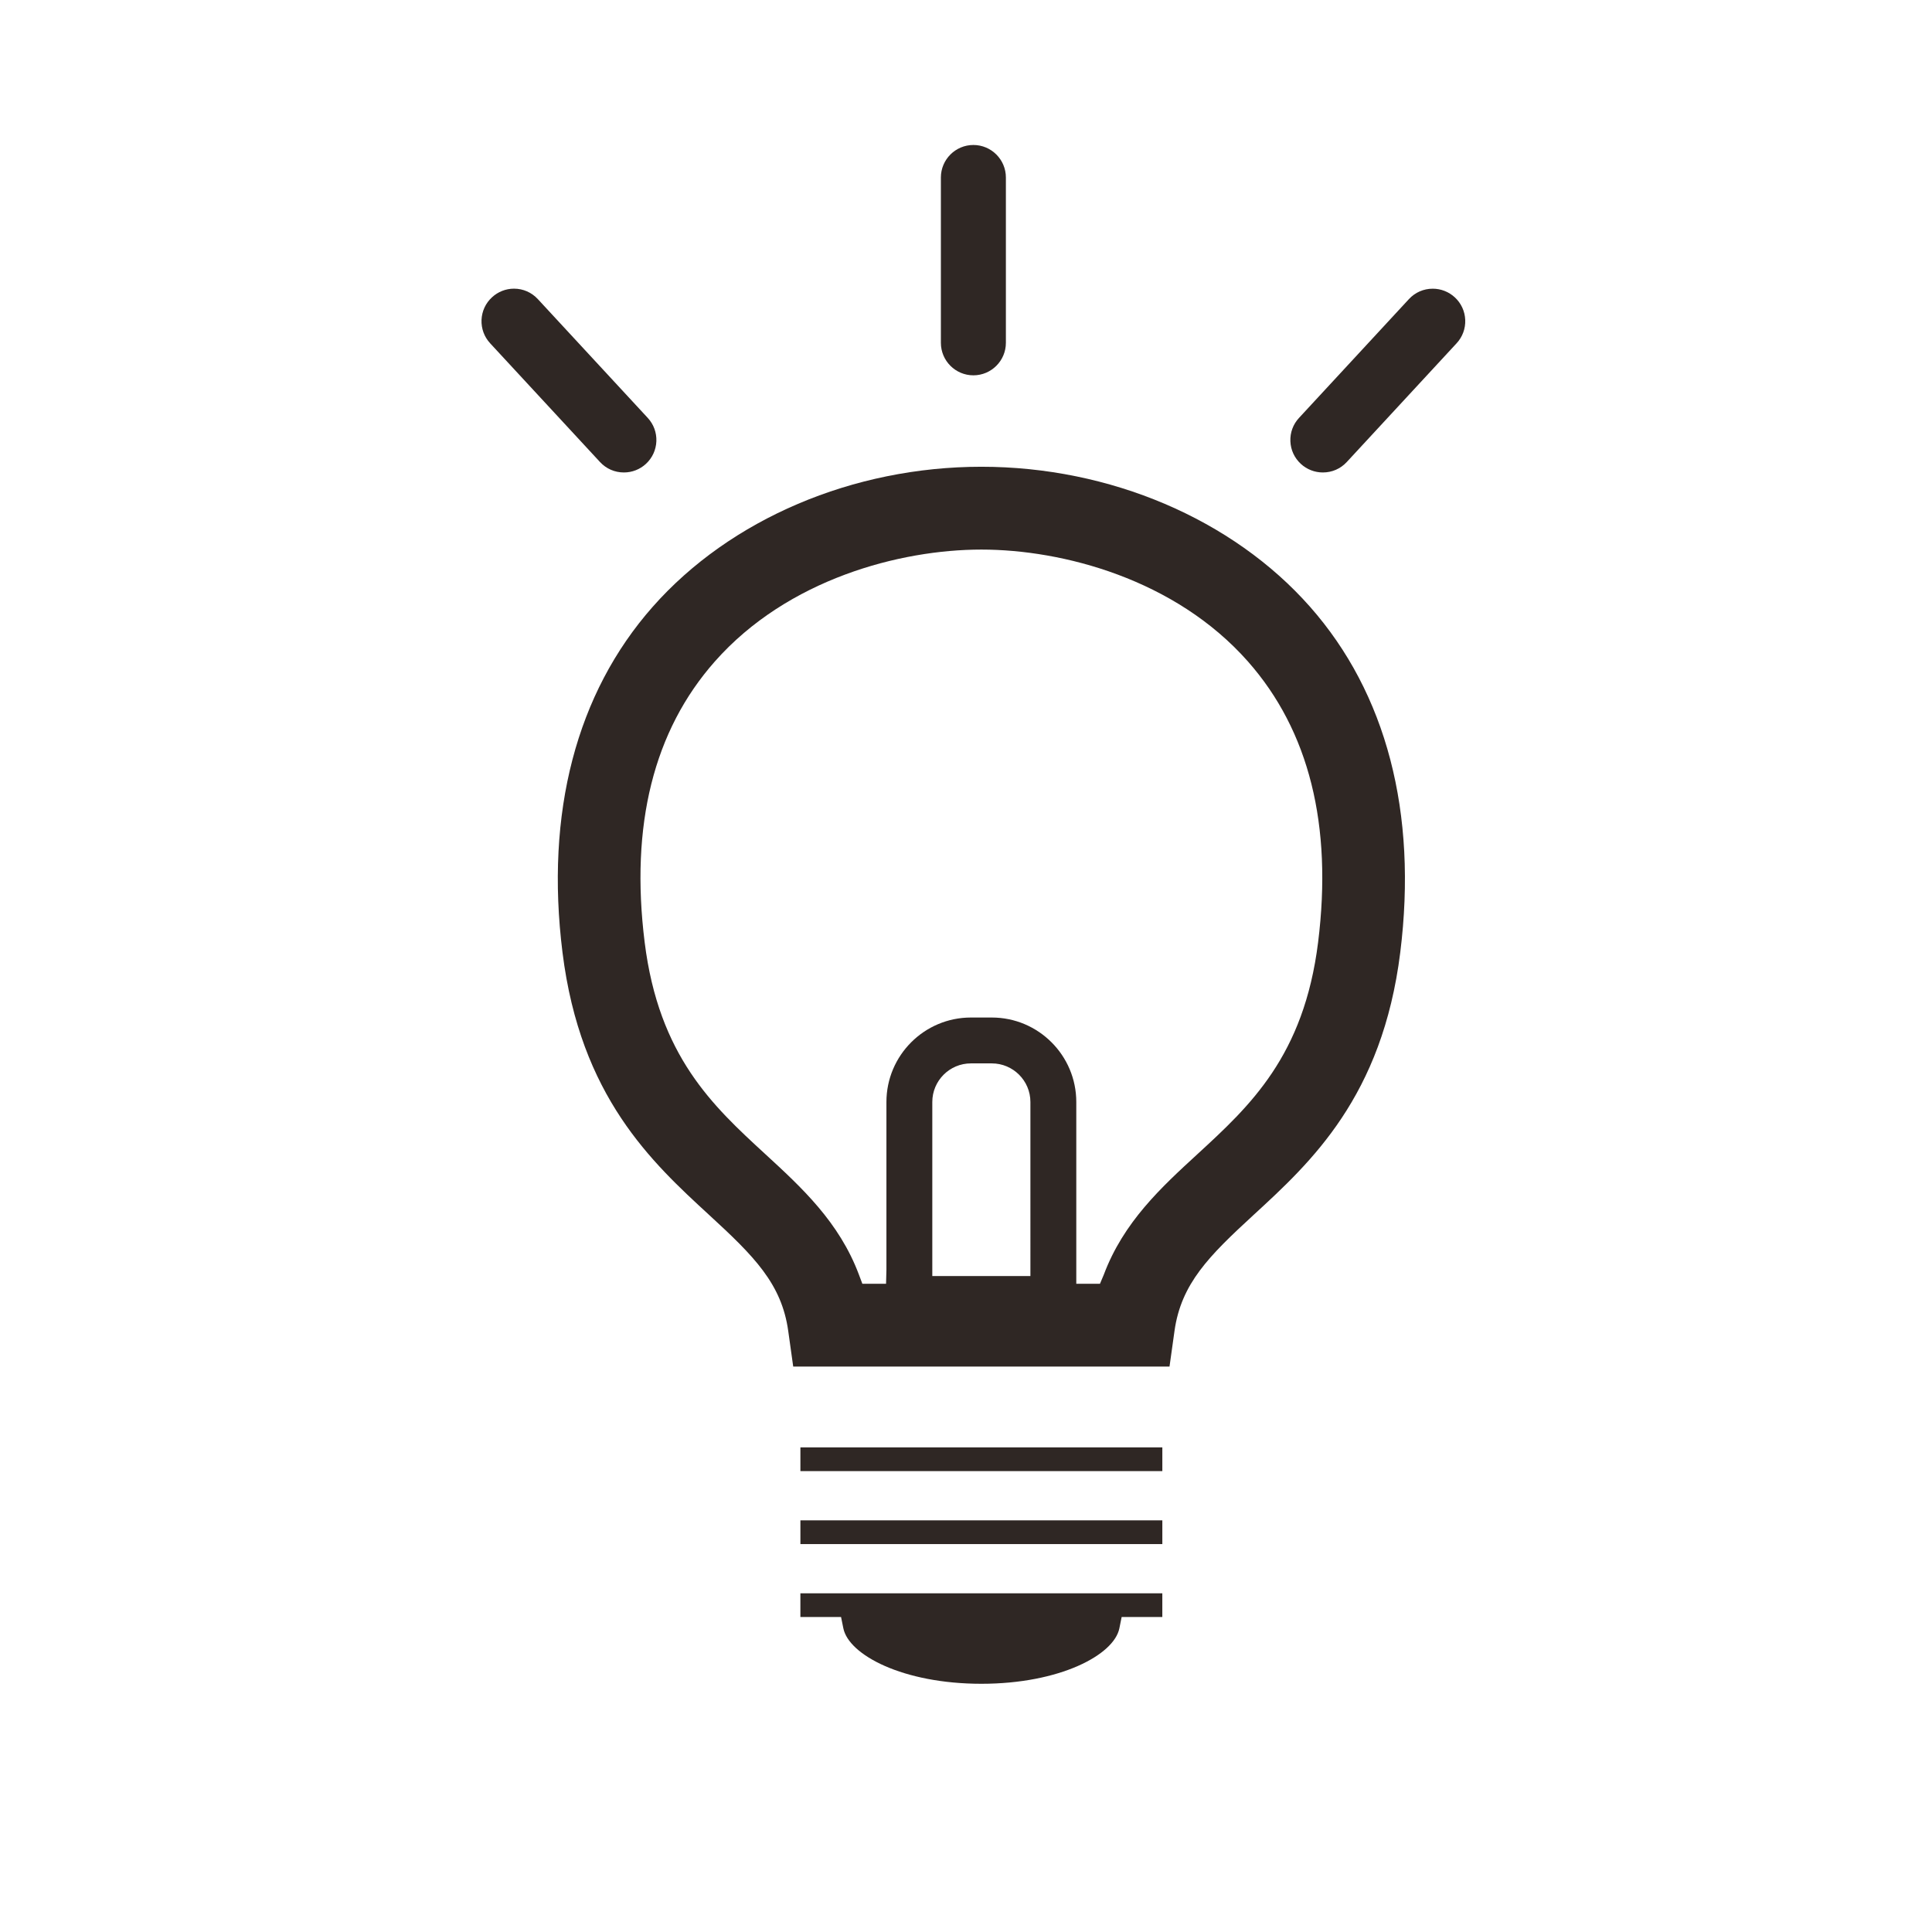 <?xml version="1.0" encoding="utf-8"?>
<!-- Generator: Adobe Illustrator 15.1.0, SVG Export Plug-In . SVG Version: 6.00 Build 0)  -->
<!DOCTYPE svg PUBLIC "-//W3C//DTD SVG 1.1//EN" "http://www.w3.org/Graphics/SVG/1.1/DTD/svg11.dtd">
<svg version="1.1" id="レイヤー_1" xmlns="http://www.w3.org/2000/svg" xmlns:xlink="http://www.w3.org/1999/xlink" x="0px"
	 y="0px" width="113.39px" height="113.39px" viewBox="0 0 113.39 113.39" enable-background="new 0 0 113.39 113.39"
	 xml:space="preserve">
<path fill="#2F2724" d="M-177.435,19.383l-18.165,2.029l-1.064-4.7l-58.554,13.255l17.53,77.448l12.254-2.773l56.809-6.34
	L-177.435,19.383z M-251.123,32.551l51.876-11.743l16.021,70.771l-42.787,9.685l-0.956,0.106l0.012,0.107l-8.146,1.844
	L-251.123,32.551z M-195.415,97.847l16.282-3.685l-15.707-69.392l14.383-1.604l8.05,72.112L-195.415,97.847z"/>
<path fill="#2F2724" d="M-238.289,65.797l11.196-2.534l-2.535-11.198l-11.196,2.533L-238.289,65.797z M-236.729,57.184l4.518-1.022
	l1.022,4.519l-4.518,1.021L-236.729,57.184z"/>
<rect x="-223.893" y="52.465" transform="matrix(-0.975 0.221 -0.221 -0.975 -405.786 153.703)" fill="#2F2724" width="24.822" height="3.424"/>
<path fill="#2F2724" d="M-234.78,81.3l11.196-2.534l-2.534-11.196l-11.197,2.534L-234.78,81.3z M-233.219,72.687l4.518-1.022
	l1.023,4.519l-4.518,1.021L-233.219,72.687z"/>
<rect x="-220.383" y="67.969" transform="matrix(-0.975 0.221 -0.221 -0.975 -395.431 183.552)" fill="#2F2724" width="24.822" height="3.423"/>
<path fill="#2F2724" d="M-231.271,96.802l11.196-2.534l-2.534-11.195l-11.197,2.533L-231.271,96.802z M-229.71,88.188l4.519-1.022
	l1.022,4.519l-4.518,1.021L-229.71,88.188z"/>
<rect x="-216.874" y="83.471" transform="matrix(-0.975 0.221 -0.221 -0.975 -385.073 213.408)" fill="#2F2724" width="24.822" height="3.424"/>
<g>
	<defs>
		<rect id="SVGID_1_" x="-413" y="-929.072" width="924.227" height="4985.072"/>
	</defs>
	<clipPath id="SVGID_2_">
		<use xlink:href="#SVGID_1_"  overflow="visible"/>
	</clipPath>
	<path clip-path="url(#SVGID_2_)" fill="#2F2724" d="M-241.242,43.791c-0.257-1.498-0.582-3.295-0.893-4.812l0.046-0.011
		c0.612,1.401,1.354,2.938,2.051,4.207l2.406,4.47l1.746-0.395l0.367-5.181c0.102-1.433,0.179-3.122,0.197-4.634l0.048-0.011
		c0.326,1.516,0.771,3.118,1.193,4.696l1.274,4.612l2.199-0.497l-3.401-11.835l-2.837,0.643l-0.337,4.812
		c-0.081,1.526-0.111,3.059-0.088,4.462l-0.047,0.011c-0.576-1.312-1.237-2.638-1.955-4l-2.314-4.212l-2.854,0.646l1.904,12.173
		l2.105-0.477L-241.242,43.791z"/>
	<polygon clip-path="url(#SVGID_2_)" fill="#2F2724" points="-222.32,42.327 -226.717,43.322 -227.472,39.984 -223.559,39.099 
		-223.986,37.214 -227.9,38.1 -228.556,35.199 -224.409,34.261 -224.847,32.328 -231.302,33.789 -228.587,45.778 -221.882,44.261 	
		"/>
	<path clip-path="url(#SVGID_2_)" fill="#2F2724" d="M-218.854,39.707c-0.483-2.136-0.911-3.81-1.339-5.269l0.061-0.016
		c0.795,1.197,1.833,2.521,2.75,3.607l3.695,4.376l2.308-0.522l-2.715-11.99l-2.089,0.473l0.815,3.602
		c0.441,1.949,0.889,3.634,1.375,5.131l-0.031,0.007c-0.766-1.138-1.767-2.453-2.679-3.508l-3.626-4.293l-2.495,0.565l2.714,11.99
		l2.089-0.474L-218.854,39.707z"/>
	<path clip-path="url(#SVGID_2_)" fill="#2F2724" d="M-204.797,40.574c2.713-0.614,4.012-2.629,3.217-6.139l-1.592-7.031
		l-2.309,0.521l1.641,7.252c0.483,2.136-0.078,3.197-1.324,3.48c-1.188,0.269-2.189-0.472-2.666-2.577l-1.643-7.251l-2.308,0.522
		l1.596,7.049C-209.387,39.925-207.494,41.185-204.797,40.574"/>
	<path clip-path="url(#SVGID_2_)" fill="#2F2724" d="M279.211,254.117v-45.846l2.769-2.128c0.557-0.145,1.017-0.495,1.285-0.992
		l25.293-19.455l29.348,22.575v14.493c0.97,0.742,1.918,1.527,2.803,2.413c0.478,0.476,0.908,0.983,1.345,1.487v-15.2l5.684,4.369
		c0.906,0.696,2.21,0.526,2.91-0.384c0.693-0.906,0.523-2.206-0.383-2.909l-40.442-31.105c-0.745-0.57-1.778-0.57-2.527,0
		l-12.684,9.757v-9.146h2.073c1.147,0,2.071-0.927,2.071-2.073c0-1.146-0.924-2.075-2.071-2.075h-19.359
		c-1.145,0-2.074,0.93-2.074,2.075c0,1.146,0.93,2.073,2.074,2.073h2.074v20.848l-12.543,9.646c-0.91,0.703-1.08,2.003-0.383,2.909
		c0.699,0.91,2.003,1.08,2.906,0.384l5.685-4.369v44.726c0,0.547,0.223,1.08,0.608,1.465c0.383,0.385,0.918,0.608,1.466,0.608
		h19.565c-0.74-1.339-1.358-2.725-1.859-4.146H279.211z M283.546,182.047h6.916v12.339l-6.916,5.317V182.047z"/>
	<path clip-path="url(#SVGID_2_)" fill="#2F2724" d="M338.513,258.214c3.013-3.931,4.549-8.645,4.546-13.356
		c0.003-5.627-2.156-11.282-6.452-15.574c-4.293-4.295-9.946-6.457-15.572-6.454c-5.623-0.003-11.272,2.153-15.563,6.448
		c-4.295,4.293-6.455,9.95-6.452,15.58c-0.003,5.611,2.143,11.248,6.416,15.538c0.01,0.009,0.017,0.02,0.026,0.027l-0.021-0.022
		l0.023,0.022c4.296,4.294,9.948,6.449,15.576,6.447c4.715,0.002,9.437-1.534,13.37-4.551l18.338,18.322l4.103-4.103
		L338.513,258.214z M332.509,256.315c-3.175,3.17-7.309,4.748-11.469,4.751c-4.163-0.003-8.3-1.578-11.477-4.744h0.004
		c-3.171-3.174-4.743-7.306-4.747-11.465c0.004-4.165,1.58-8.302,4.755-11.478c3.173-3.172,7.302-4.745,11.459-4.748
		c4.158,0.003,8.291,1.577,11.466,4.755l2.053-2.053l-2.051,2.053c3.176,3.175,4.751,7.309,4.754,11.471
		C337.253,249.014,335.678,253.142,332.509,256.315"/>
	<path clip-path="url(#SVGID_2_)" fill="#2F2724" d="M307.247,52.347l-7.85-10.013l-5.501,4.306l12.906,16.464l25.434-24.849
		l-5.124-4.748L307.247,52.347z M323.752,82.424c-1.016,1.432-2.944,1.871-4.48,1.022l-6.053-3.359l-6.064,3.359
		c-1.538,0.849-3.465,0.409-4.479-1.024l-4.012-5.653l-1.406,0.079v27.14l15.955-8.318l15.958,8.318v-27.14l-1.404-0.079
		L323.752,82.424z M347.951,46.558l-5.884-6.589l2.446-8.484l-8.157-3.368l-1.483-8.71l-8.816,0.49l-5.11-7.206l-7.728,4.284
		l-7.729-4.284l-5.113,7.203l-8.816-0.494l-1.474,8.709l-8.166,3.373l2.444,8.485l-5.885,6.591l5.885,6.595l-2.452,8.481
		l8.162,3.371l1.483,8.707l8.817-0.49l5.109,7.208l7.734-4.284l7.726,4.284l5.112-7.208l8.816,0.495l1.475-8.707l8.166-3.372
		l-2.446-8.491L347.951,46.558z M313.219,71.827c-13.936,0-25.27-11.335-25.27-25.27c0-13.929,11.334-25.267,25.27-25.267
		c13.929,0,25.264,11.338,25.264,25.267C338.482,60.492,327.147,71.827,313.219,71.827"/>
	<path clip-path="url(#SVGID_2_)" fill="#2F2724" d="M-231.311,209.593c-2.332,0-4.229-1.897-4.229-4.229s1.897-4.229,4.229-4.229
		s4.229,1.897,4.229,4.229S-228.979,209.593-231.311,209.593"/>
	<path clip-path="url(#SVGID_2_)" fill="#2F2724" d="M-204.711,209.593c-2.331,0-4.229-1.897-4.229-4.229s1.897-4.229,4.229-4.229
		c2.332,0,4.23,1.897,4.23,4.229S-202.379,209.593-204.711,209.593"/>
	<path clip-path="url(#SVGID_2_)" fill="#2F2724" d="M-218.01,232.127c-7.641,0-13.908-6-14.335-13.537h28.669
		C-204.103,226.127-210.369,232.127-218.01,232.127"/>
	<path clip-path="url(#SVGID_2_)" fill="#2F2724" d="M-166.16,260.93l-0.36,0.226c-6.033,3.768-12.985,5.76-20.104,5.76
		c-10.168,0-19.723-3.956-26.906-11.139c-0.941-0.94-1.853-1.964-2.785-3.128l-0.26-0.323l-0.414,0.018
		c-0.527,0.021-1.054,0.032-1.581,0.032c-7.128,0-14.076-1.986-20.091-5.745l-0.361-0.226l-19.995,8.399l8.399-19.994l-0.225-0.36
		c-9.425-15.088-7.212-34.419,5.378-47.01c7.175-7.176,16.731-11.127,26.906-11.127c10.176,0,19.73,3.951,26.906,11.127
		c0.941,0.942,1.863,1.979,2.812,3.165l0.26,0.325l0.415-0.018c0.519-0.021,1.037-0.031,1.556-0.031
		c10.193,0,19.742,3.937,26.89,11.084c12.592,12.591,14.805,31.922,5.38,47.01l-0.225,0.36l8.398,19.995L-166.16,260.93z
		 M-184.895,196.606c7.814,14.848,5.098,32.789-6.758,44.646c-4.99,4.99-11.291,8.483-18.225,10.103l-1.445,0.338l1.055,1.046
		c6.33,6.271,14.729,9.726,23.648,9.726c6.798,0,13.355-2.033,18.961-5.881l1.002-0.687l12.169,5.111l-5.112-12.168l0.687-1.002
		c9.143-13.325,7.481-31.295-3.952-42.728c-5.66-5.66-13.203-9.108-21.241-9.706l-1.478-0.111L-184.895,196.606z M-237.526,242.058
		c4.877,3.345,10.571,5.346,16.467,5.786c0.769,0.057,1.557,0.086,2.344,0.086c1.546,0,3.145-0.112,4.752-0.334
		c7.339-1.011,13.967-4.292,19.164-9.49c11.169-11.17,13.014-28.877,4.387-42.107c-1.278-1.959-2.753-3.78-4.387-5.413l-0.095-0.088
		c-6.333-6.279-14.738-9.735-23.672-9.735c-8.982,0-17.418,3.488-23.752,9.823c-11.433,11.434-13.095,29.403-3.953,42.728
		l0.687,1.001l-5.111,12.169l12.169-5.112L-237.526,242.058z"/>
	<rect x="19.535" y="235.491" clip-path="url(#SVGID_2_)" fill="#2F2724" width="69.042" height="4.18"/>
	<path clip-path="url(#SVGID_2_)" fill="#2F2724" d="M24.294,228.711h-3.337c-0.02,0.19-0.03,0.322-0.03,0.397
		c0,0.837,0.385,1.647,1.153,2.43c0.762,0.781,2.127,1.275,4.093,1.479v1.593h1.357v-1.542c1.77-0.055,3.082-0.49,3.938-1.306
		c0.872-0.831,1.307-1.801,1.307-2.909c0-1-0.343-1.903-1.03-2.714c-0.68-0.791-2.086-1.497-4.215-2.123v-3.215
		c0.557,0.108,0.996,0.321,1.315,0.634c0.321,0.305,0.48,0.761,0.48,1.367h3.184c0.006-0.097,0.011-0.209,0.011-0.337
		c0-1.056-0.442-1.934-1.327-2.634c-0.884-0.7-2.106-1.092-3.663-1.174v-0.541h-1.357v0.552c-1.545,0.088-2.762,0.506-3.653,1.255
		c-0.893,0.749-1.337,1.73-1.337,2.949c0,0.995,0.361,1.861,1.081,2.603c0.709,0.735,2.011,1.364,3.909,1.889v3.643
		C24.887,230.701,24.26,229.936,24.294,228.711 M27.53,227.751c1.435,0.389,2.152,0.99,2.152,1.807c0,0.994-0.718,1.521-2.152,1.582
		V227.751z M24.326,222.832c-0.246-0.238-0.367-0.493-0.367-0.766c0-0.857,0.737-1.319,2.214-1.387v2.929
		C25.199,223.337,24.584,223.077,24.326,222.832"/>
	<path clip-path="url(#SVGID_2_)" fill="#2F2724" d="M73.373,228.365h19.68l36.815-36.814l-19.68-19.681l-36.815,36.815V228.365z
		 M110.188,175.805l15.744,15.746l-33.456,33.454l-15.744-15.744L110.188,175.805z M76.155,212.621l12.962,12.961h-7.63
		l-5.332-5.332V212.621z"/>
	<polygon clip-path="url(#SVGID_2_)" fill="#2F2724" points="107.07,258.647 1.042,258.647 1.042,203.222 74.649,203.222 
		78.829,199.041 -3.138,199.041 -3.138,262.828 111.25,262.828 111.25,214.356 107.07,218.537 	"/>
	
		<rect x="78.986" y="197.699" transform="matrix(0.707 -0.707 0.707 0.707 -111.785 128.31)" clip-path="url(#SVGID_2_)" fill="#2F2724" width="40.01" height="2.783"/>
	<path clip-path="url(#SVGID_2_)" fill="#2F2724" d="M46.554,80.205l-0.293-2.093c-0.387-2.774-2.014-4.393-4.638-6.803
		c-3.368-3.097-7.558-6.949-8.61-15.411c-1.021-8.196,0.812-15.212,5.299-20.29c4.542-5.144,11.752-8.214,19.286-8.214
		s14.744,3.07,19.285,8.214c4.487,5.079,6.319,12.095,5.299,20.289c-1.054,8.468-5.244,12.317-8.613,15.412
		c-2.62,2.41-4.246,4.028-4.637,6.804l-0.293,2.092H46.554z M58.211,59.719c2.733,0,4.957,2.224,4.957,4.958v10.668h1.39
		l0.224-0.532c1.16-3.092,3.366-5.119,5.5-7.079c3.07-2.823,6.246-5.742,7.079-12.436c0.854-6.867-0.53-12.41-4.118-16.474
		c-4.279-4.844-10.888-6.569-15.645-6.569c-4.759,0-11.367,1.726-15.645,6.569c-3.589,4.062-4.974,9.604-4.118,16.474
		c0.833,6.694,4.007,9.612,7.077,12.434c2.135,1.962,4.342,3.99,5.5,7.081l0.2,0.532h1.391l0.022-0.821v-9.847
		c0-2.734,2.224-4.958,4.958-4.958H58.211z M56.983,62.411c-1.25,0-2.266,1.016-2.266,2.266v10.214h5.758V64.677
		c0-1.25-1.017-2.266-2.265-2.266H56.983z"/>
	<rect x="46.976" y="84.948" clip-path="url(#SVGID_2_)" fill="#2F2724" width="21.242" height="1.392"/>
	<rect x="46.976" y="89.23" clip-path="url(#SVGID_2_)" fill="#2F2724" width="21.242" height="1.393"/>
	<path clip-path="url(#SVGID_2_)" fill="#2F2724" d="M57.597,98.822c-4.599,0-7.785-1.691-8.101-3.258l-0.134-0.66h-2.387v-1.392
		h21.242v1.392h-2.387l-0.133,0.66C65.383,97.131,62.195,98.822,57.597,98.822"/>
	<path clip-path="url(#SVGID_2_)" fill="#2F2724" d="M57.128,22.028c-1.052,0-1.907-0.856-1.907-1.908v-9.703
		c0-1.052,0.855-1.908,1.907-1.908s1.908,0.856,1.908,1.908v9.703C59.036,21.172,58.18,22.028,57.128,22.028"/>
	<path clip-path="url(#SVGID_2_)" fill="#2F2724" d="M36.617,27.729c-0.538,0-1.036-0.217-1.401-0.611l-6.449-6.97
		c-0.346-0.376-0.525-0.861-0.506-1.371c0.021-0.509,0.237-0.979,0.611-1.325c0.354-0.329,0.814-0.51,1.295-0.51
		c0.538,0,1.034,0.219,1.4,0.614l6.45,6.971c0.345,0.374,0.525,0.86,0.506,1.37c-0.021,0.509-0.237,0.98-0.611,1.326
		C37.559,27.549,37.099,27.729,36.617,27.729"/>
	<path clip-path="url(#SVGID_2_)" fill="#2F2724" d="M77.639,27.729c-0.481,0-0.942-0.18-1.295-0.506
		c-0.374-0.346-0.592-0.817-0.611-1.326c-0.02-0.51,0.16-0.996,0.506-1.369l6.45-6.972c0.365-0.395,0.862-0.612,1.4-0.612
		c0.482,0,0.94,0.18,1.296,0.508c0.373,0.346,0.59,0.816,0.61,1.325c0.02,0.51-0.16,0.995-0.507,1.371l-6.448,6.971
		C78.676,27.512,78.178,27.729,77.639,27.729"/>
</g>
</svg>
